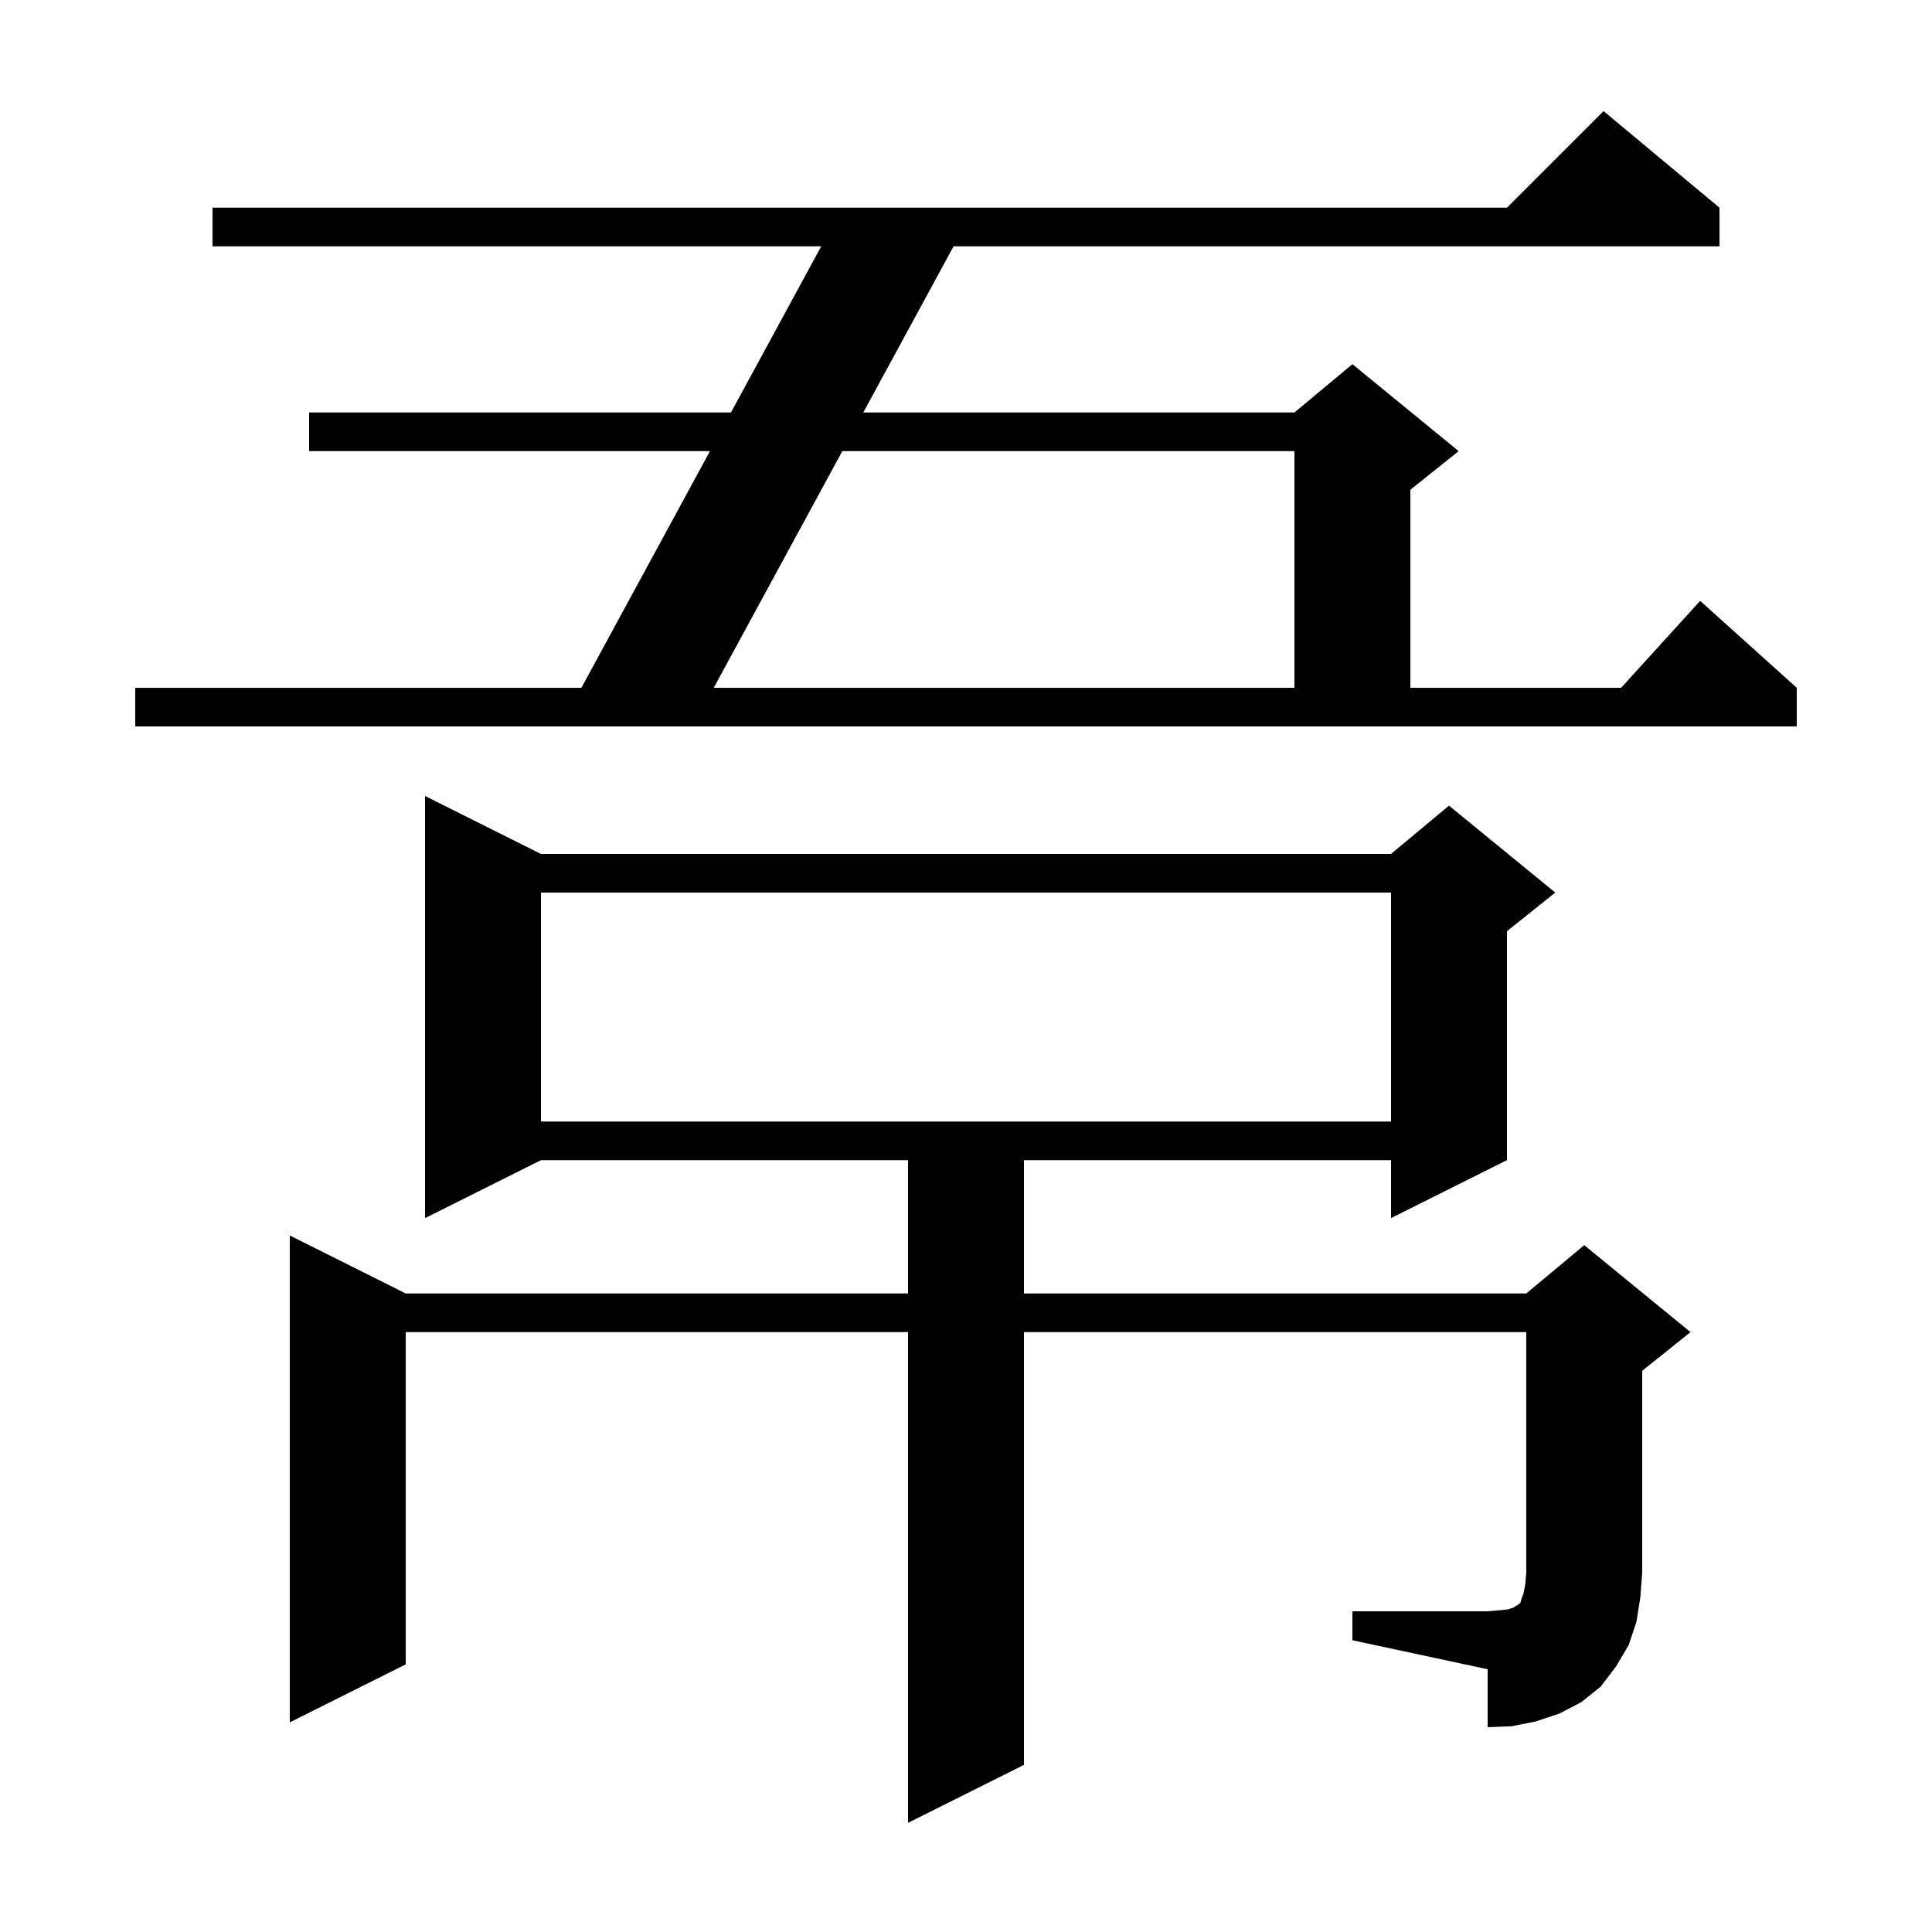 <svg xmlns="http://www.w3.org/2000/svg" xmlns:xlink="http://www.w3.org/1999/xlink" version="1.1" baseProfile="full" viewBox="0 0 200 200" width="200" height="200"><g fill="currentColor"><path d="M 140.0 166.8 L 154.0 166.8 L 155.2 166.7 L 156.1 166.6 L 156.7 166.4 L 157.0 166.2 L 157.2 166.1 L 157.4 165.9 L 157.5 165.5 L 157.7 165.0 L 157.9 164.0 L 158.0 162.8 L 158.0 137.9 L 106.0 137.9 L 106.0 182.7 L 94.0 188.7 L 94.0 137.9 L 42.0 137.9 L 42.0 172.3 L 30.0 178.3 L 30.0 127.9 L 42.0 133.9 L 94.0 133.9 L 94.0 120.1 L 56.0 120.1 L 44.0 126.1 L 44.0 82.4 L 56.0 88.4 L 144.0 88.4 L 150.0 83.4 L 161.0 92.4 L 156.0 96.4 L 156.0 120.1 L 144.0 126.1 L 144.0 120.1 L 106.0 120.1 L 106.0 133.9 L 158.0 133.9 L 164.0 128.9 L 175.0 137.9 L 170.0 141.9 L 170.0 162.8 L 169.8 165.4 L 169.4 167.9 L 168.6 170.3 L 167.3 172.5 L 165.7 174.6 L 163.7 176.2 L 161.4 177.4 L 159.0 178.2 L 156.5 178.7 L 154.0 178.8 L 154.0 172.8 L 140.0 169.8 Z M 56.0 92.4 L 56.0 116.1 L 144.0 116.1 L 144.0 92.4 Z M 14.0 71.2 L 60.187 71.2 L 73.496 46.7 L 32.0 46.7 L 32.0 42.7 L 75.669 42.7 L 85.013 25.5 L 22.0 25.5 L 22.0 21.5 L 156.0 21.5 L 166.0 11.5 L 178.0 21.5 L 178.0 25.5 L 98.713 25.5 L 89.369 42.7 L 134.0 42.7 L 140.0 37.7 L 151.0 46.7 L 146.0 50.7 L 146.0 71.2 L 167.818 71.2 L 176.0 62.2 L 186.0 71.2 L 186.0 75.2 L 14.0 75.2 Z M 87.196 46.7 L 73.887 71.2 L 134.0 71.2 L 134.0 46.7 Z "/></g></svg>
